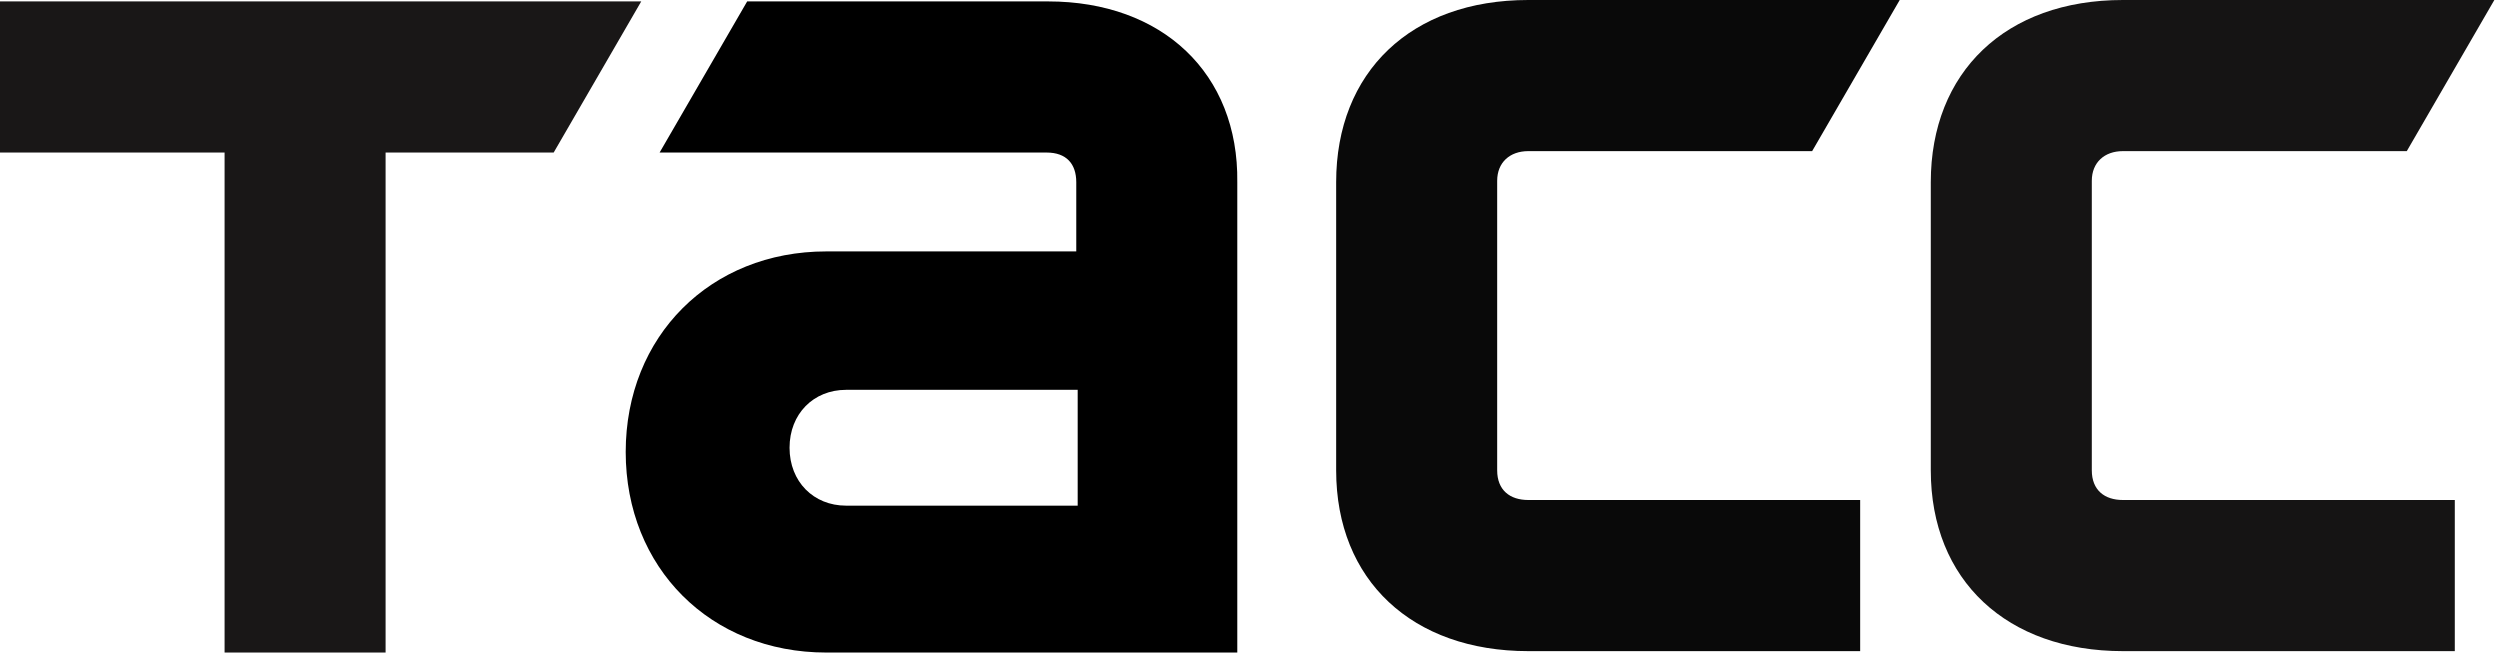<?xml version="1.0" encoding="UTF-8"?> <svg xmlns="http://www.w3.org/2000/svg" width="177" height="47" viewBox="0 0 177 47" fill="none"><path d="M0 0.1H45.4L39.2 10.8H27.3V46.2H15.9V10.8H0V0.1Z" fill="#191717"></path><path d="M108.2 10.7C106.9 10.7 106 11.5 106 12.8V33.3C106 34.7 106.9 35.4 108.2 35.4H131.7V46.1H108.2C100 46.1 94.6 41.1 94.6 33.3V12.9C94.6 5.1 99.9 0 108.2 0H134.5L128.3 10.7H108.2Z" fill="#090909"></path><path d="M74.2 0.1H52.9L46.7 10.8H74.1C75.5 10.8 76.2 11.6 76.2 12.9V17.8H58.5C50.3 17.8 44.3 23.8 44.3 32C44.3 40.2 50.3 46.2 58.5 46.2H87.6V12.9C87.7 5.2 82.3 0.1 74.2 0.1ZM76.3 35.8H59.9C57.6 35.8 55.9 34.1 55.9 31.7C55.9 29.3 57.6 27.6 59.9 27.6H76.3V35.8Z" fill="black"></path><path d="M150.3 10.7C149 10.7 148.1 11.5 148.1 12.8V33.3C148.1 34.7 149 35.4 150.3 35.4H173.8V46.1H150.3C142.1 46.1 136.7 41.1 136.7 33.3V12.9C136.7 5.1 142 0 150.3 0H176.6L170.4 10.7H150.3Z" fill="#151414"></path></svg> 